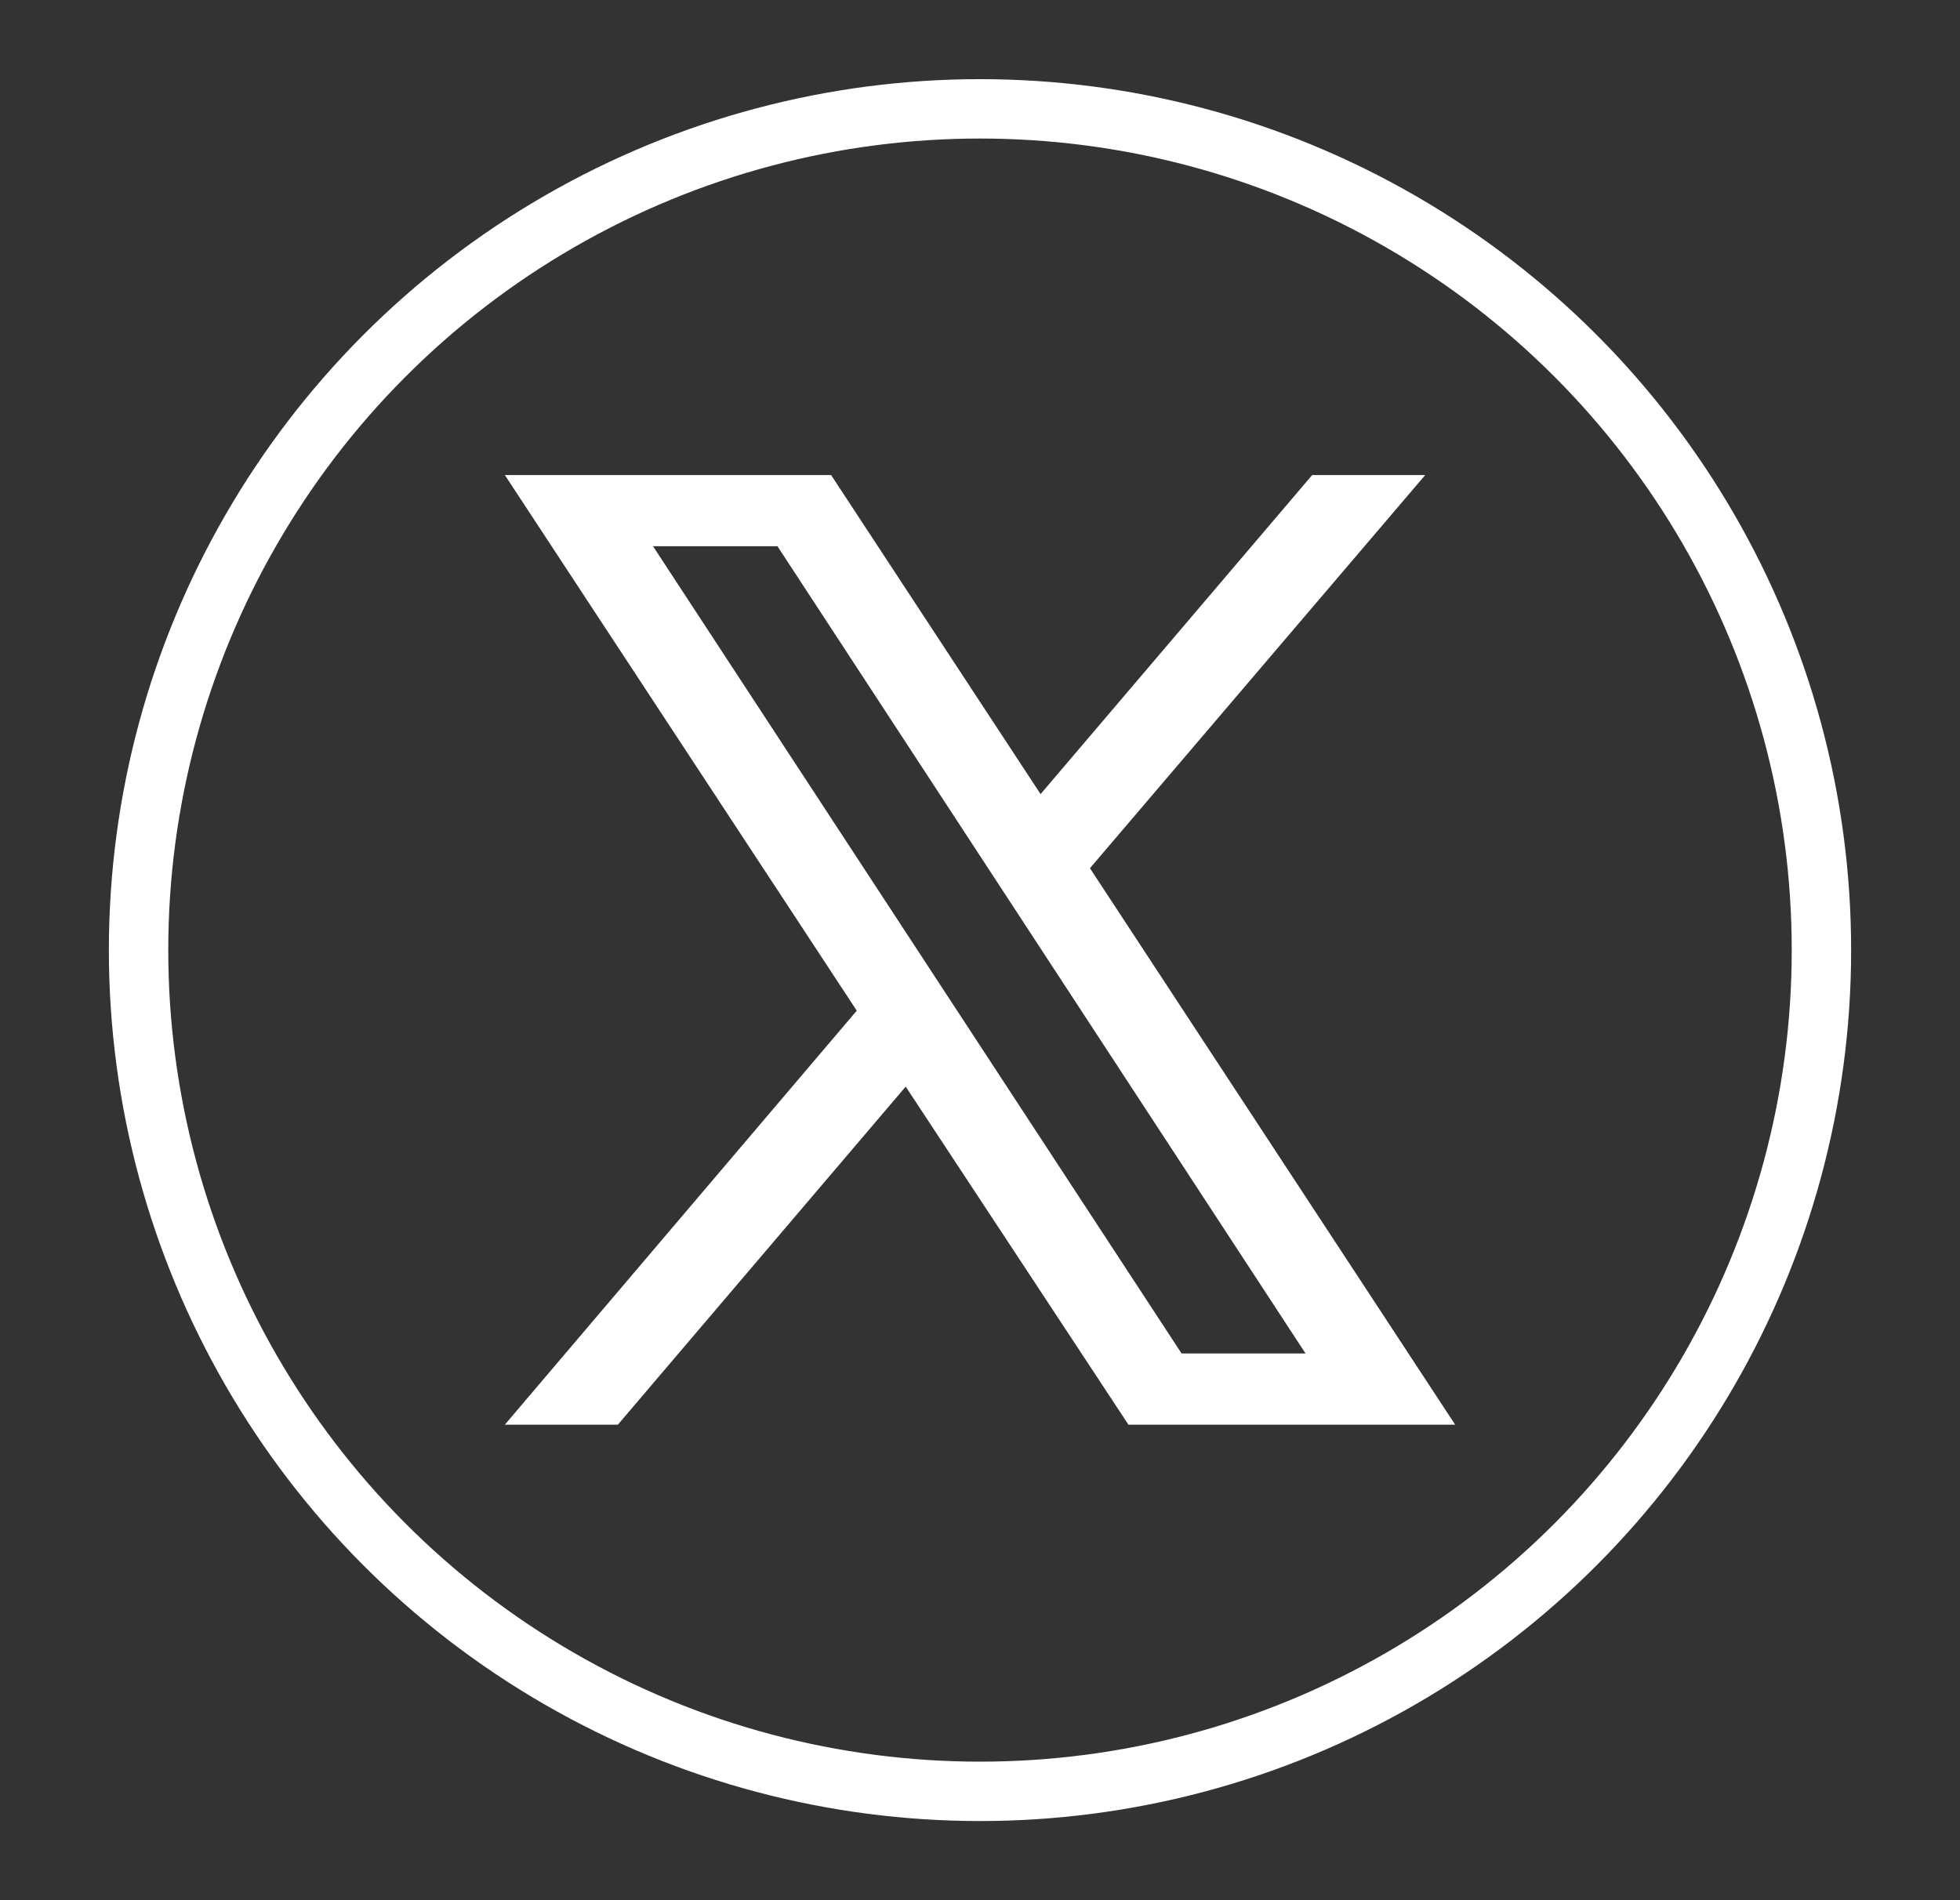 <svg width="33" height="32" viewBox="0 0 33 32" fill="none" xmlns="http://www.w3.org/2000/svg">
<rect x="0" y="0" width="33" height="32" fill="#333333" stroke="none"/>
<g id="Social / Twitter">
<path id="Vector" d="M19.894 22.793L10.995 9.199H13.09L21.981 22.793H19.886H19.894ZM18.999 23.992H24.5L18.351 14.621L23.996 8H22.093L17.52 13.373L13.993 8H8.5L14.425 17.02L8.5 23.992H10.403L15.249 18.299L18.999 23.992Z" fill="white"/>
<circle id="Ellipse 2" cx="16.5" cy="16" r="14.167" stroke="white"/>
</g>
</svg>
